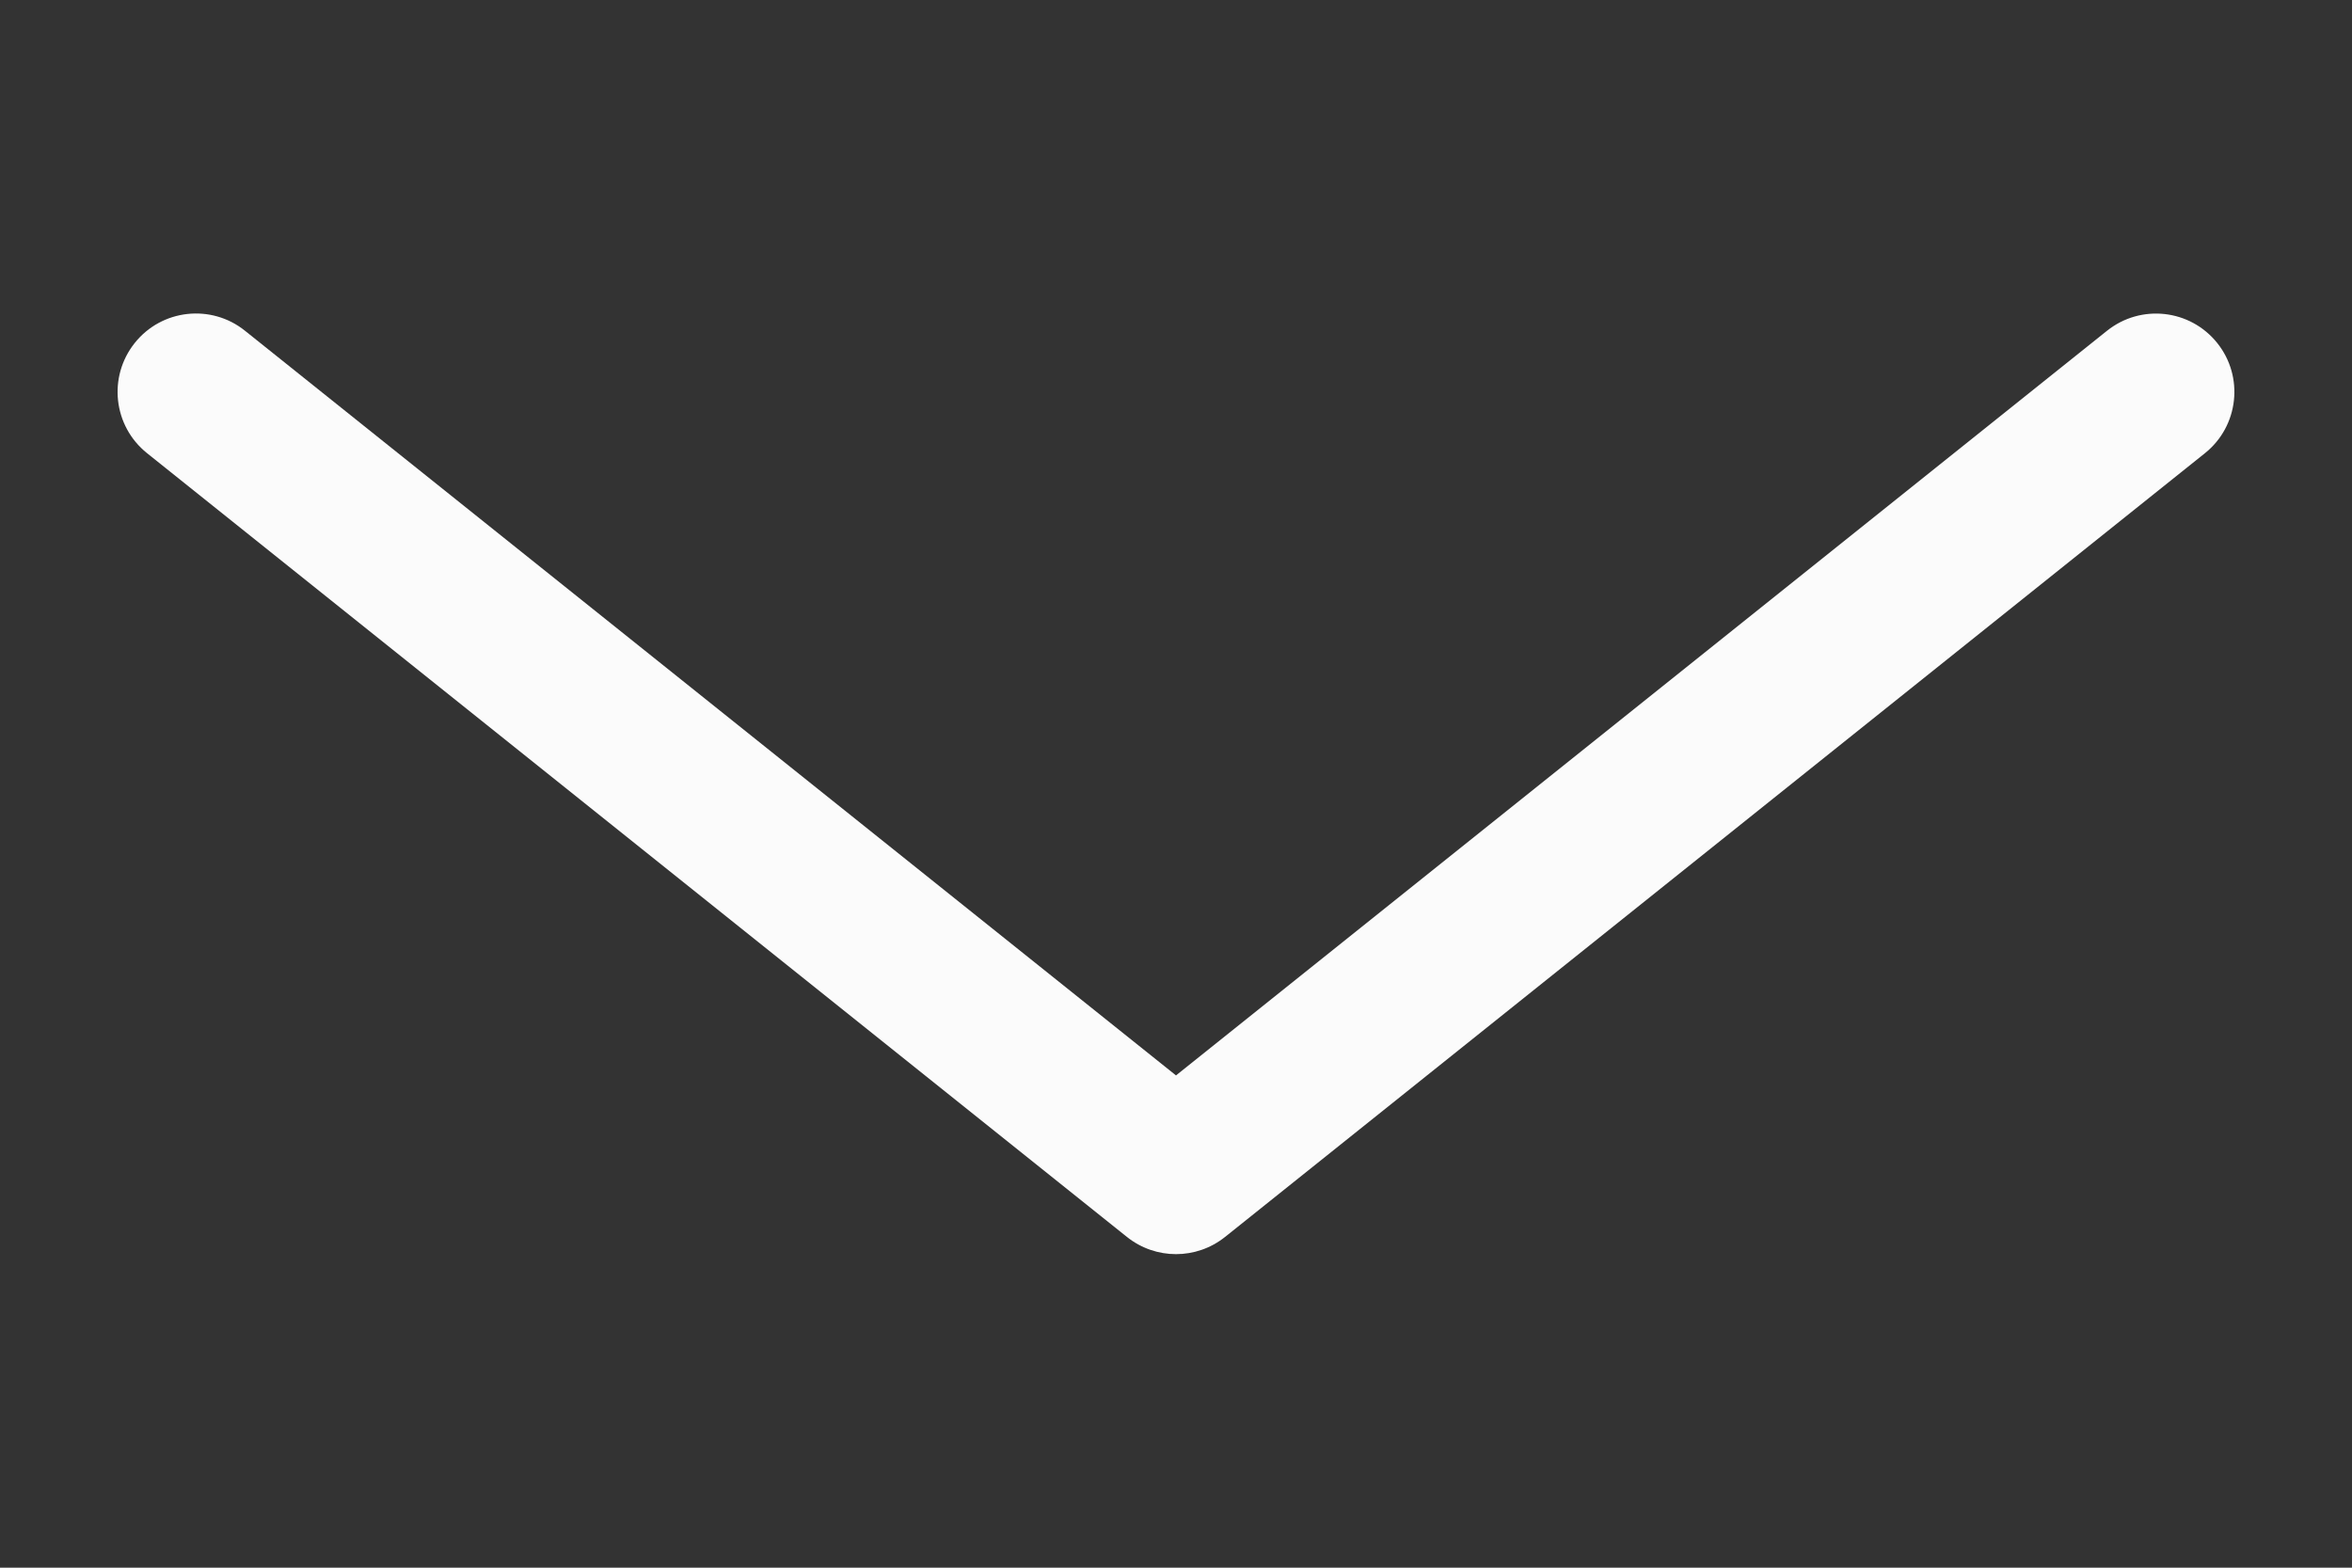 <?xml version="1.0" encoding="utf-8"?>
<!-- Generator: Adobe Illustrator 16.0.0, SVG Export Plug-In . SVG Version: 6.00 Build 0)  -->
<!DOCTYPE svg PUBLIC "-//W3C//DTD SVG 1.1//EN" "http://www.w3.org/Graphics/SVG/1.1/DTD/svg11.dtd">
<svg version="1.1" id="Layer_1" xmlns="http://www.w3.org/2000/svg" xmlns:xlink="http://www.w3.org/1999/xlink" x="0px" y="0px"
	 width="30px" height="20px" viewBox="0 0 30 20" enable-background="new 0 0 30 20" xml:space="preserve">
<rect x="0" y="0" width="30" height="20" fill="#333333" stroke="none"/>
<g>
	<path fill="#FBFBFB" d="M15,16c-0.221,0-0.442-0.073-0.625-0.219l-12.5-10C1.444,5.436,1.374,4.807,1.719,4.375
		c0.345-0.432,0.975-0.501,1.405-0.156L15,13.72l11.875-9.5c0.433-0.346,1.061-0.275,1.406,0.156
		c0.345,0.431,0.274,1.061-0.156,1.405l-12.5,10C15.442,15.927,15.221,16,15,16z"/>
</g>
</svg>
